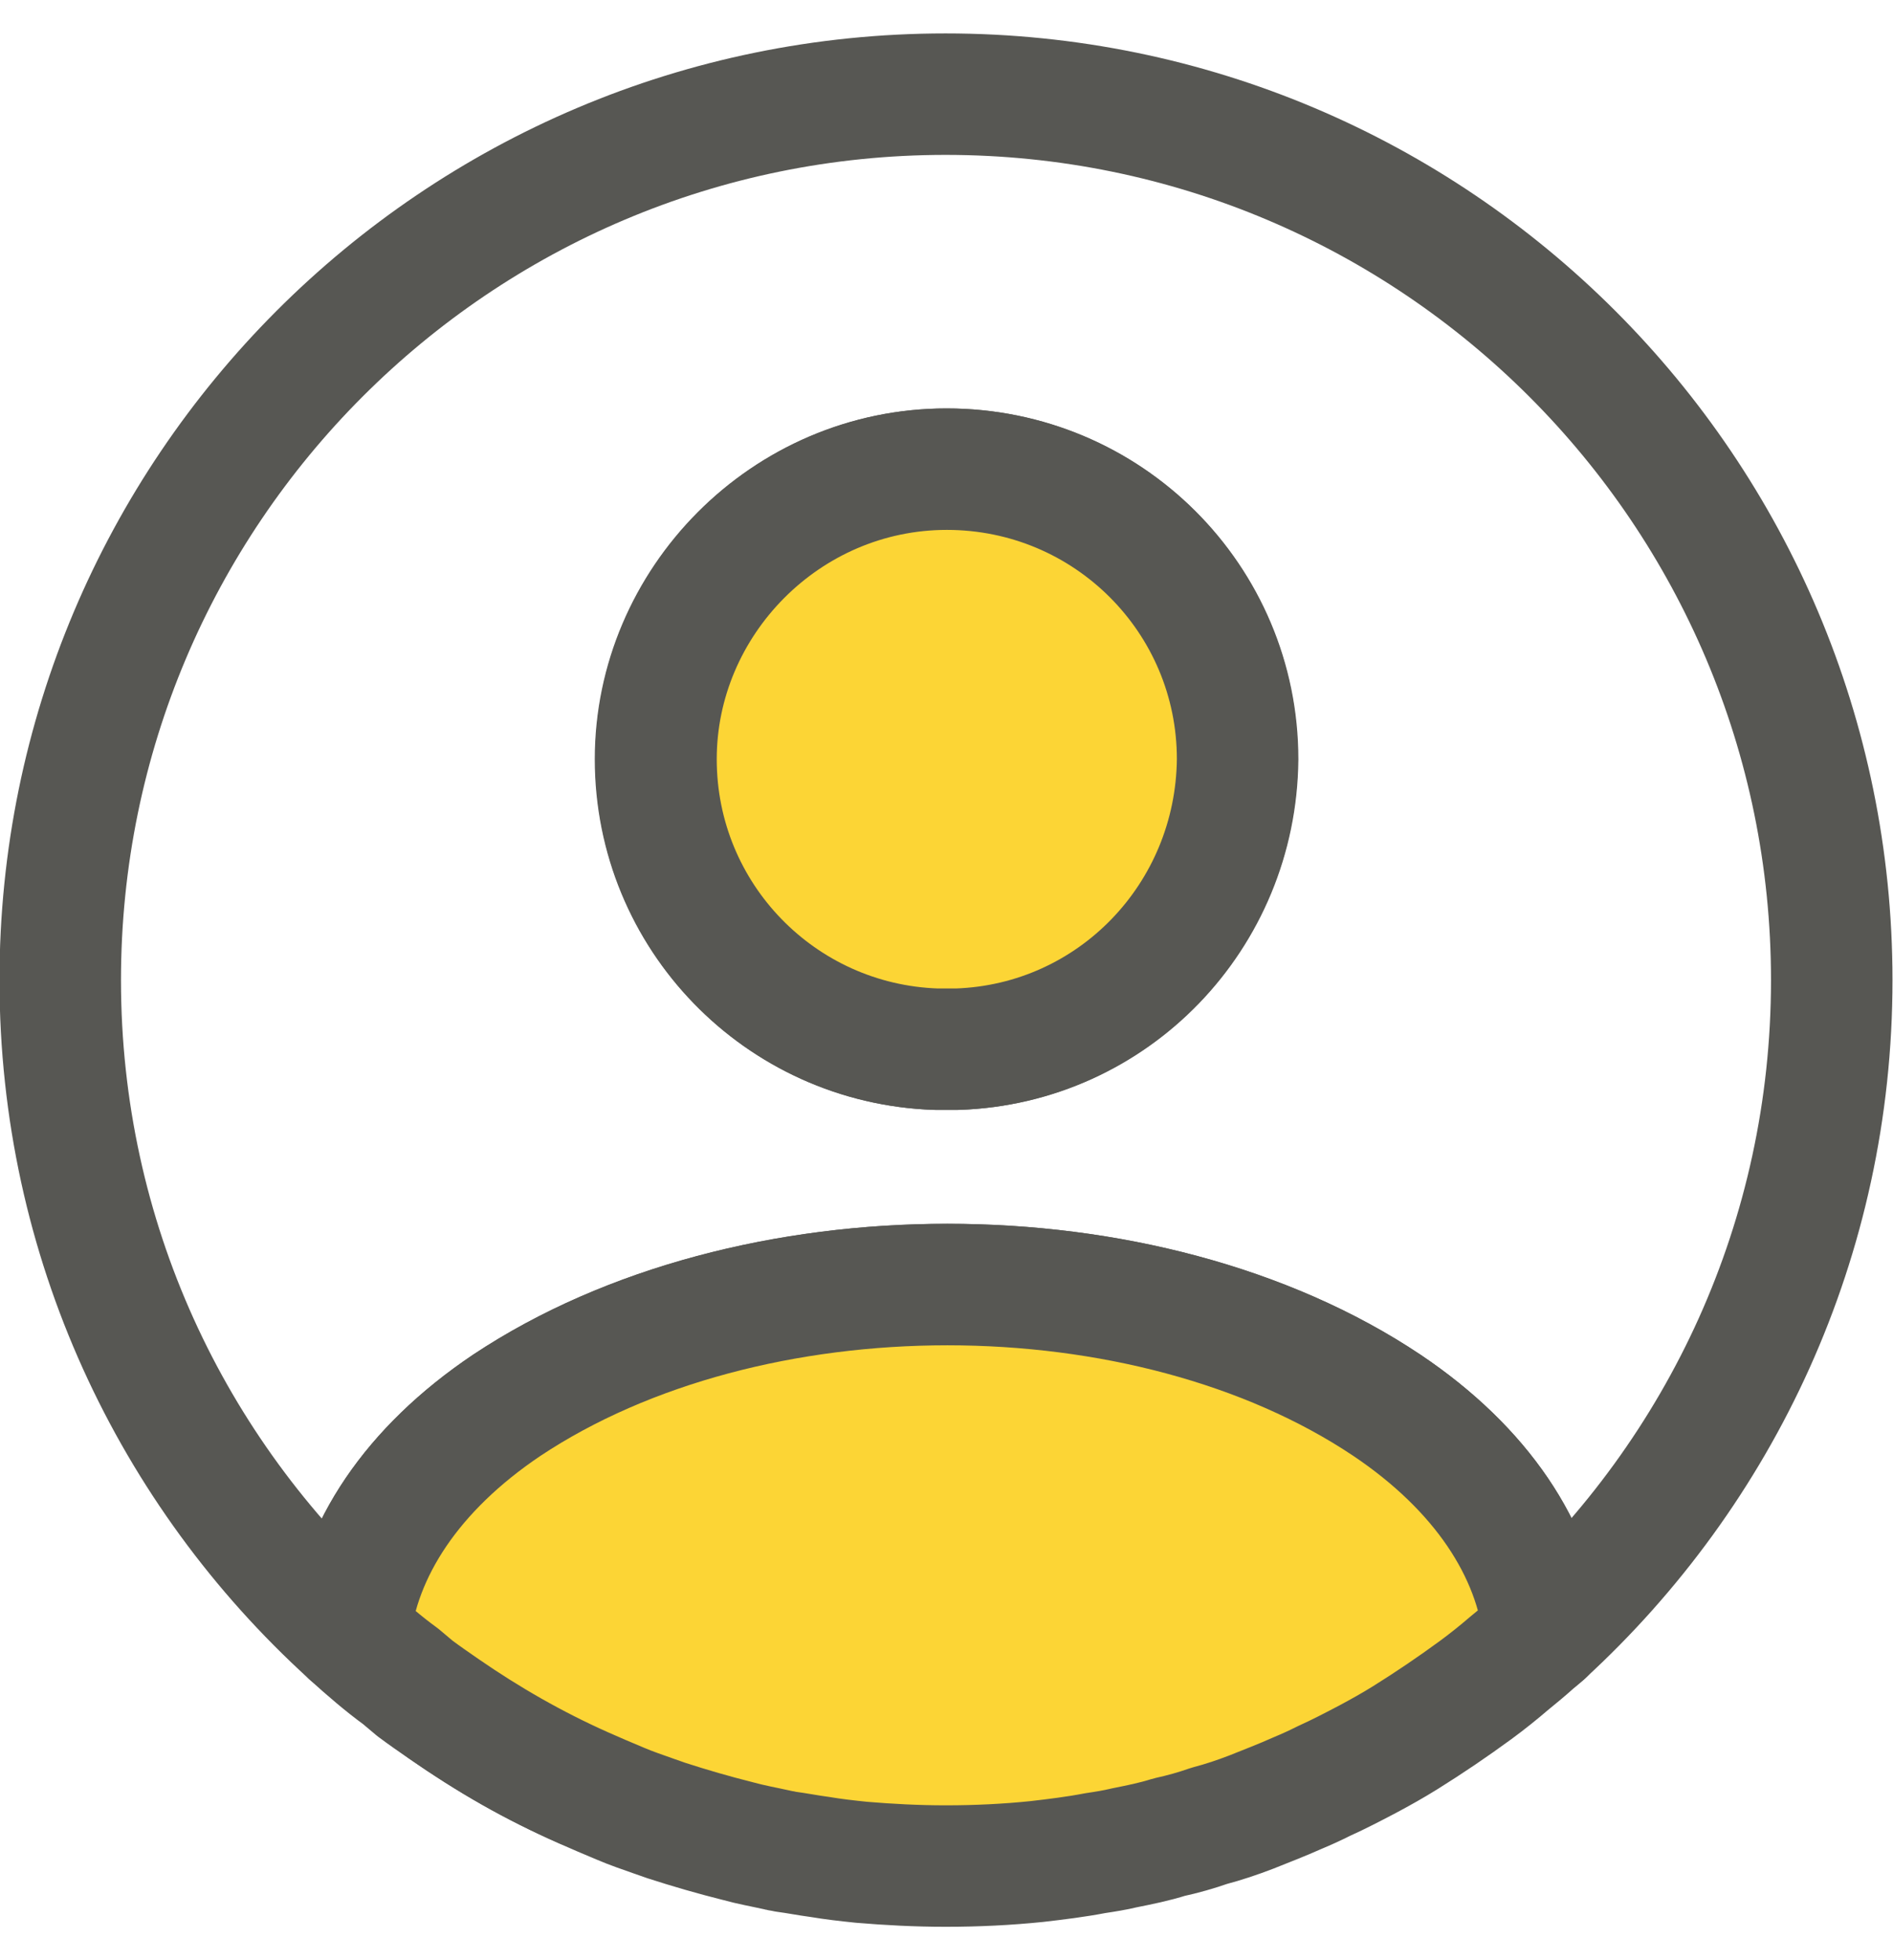 <svg width="28" height="29" viewBox="0 0 28 29" fill="none" xmlns="http://www.w3.org/2000/svg">
<g clip-path="url(#clip0_2610_30700)">
<path d="M6.57 25.281C7.222 25.742 7.907 26.135 8.637 26.449C7.907 26.124 7.222 25.73 6.57 25.281Z" stroke="#575753" stroke-width="1.797" stroke-linecap="round" stroke-linejoin="round"/>
<path d="M13.986 1.393C6.753 1.393 0.891 7.267 0.891 14.5C0.891 18.341 2.542 21.778 5.17 24.17C5.305 22.934 6.091 21.733 7.495 20.789C11.078 18.408 16.952 18.408 20.512 20.789C21.916 21.733 22.702 22.934 22.837 24.17C25.454 21.766 27.094 18.33 27.094 14.5C27.094 7.267 21.231 1.393 13.986 1.393ZM14.155 15.522C14.065 15.522 13.942 15.522 13.841 15.522C11.538 15.443 9.696 13.556 9.696 11.231C9.696 8.906 11.617 6.941 13.998 6.941C16.379 6.941 18.299 8.861 18.299 11.231C18.277 13.556 16.457 15.443 14.155 15.522Z" stroke="#575753" stroke-width="1.797" stroke-linecap="round" stroke-linejoin="round"/>
<path d="M22.839 24.17C22.839 24.17 22.738 24.26 22.693 24.294C22.569 24.406 22.446 24.507 22.322 24.608C22.165 24.743 21.997 24.878 21.828 25.002C21.491 25.249 21.143 25.485 20.784 25.709C20.604 25.821 20.424 25.922 20.233 26.024C20.02 26.136 19.806 26.248 19.582 26.349C19.447 26.417 19.323 26.473 19.189 26.529C18.964 26.63 18.728 26.72 18.504 26.81C18.301 26.888 18.099 26.956 17.886 27.012C17.695 27.079 17.493 27.136 17.291 27.18C17.077 27.248 16.853 27.293 16.628 27.338C16.493 27.371 16.347 27.394 16.201 27.416C15.909 27.472 15.628 27.506 15.336 27.54C14.898 27.585 14.449 27.607 14 27.607H13.977C13.562 27.607 13.146 27.585 12.742 27.551C12.528 27.529 12.326 27.506 12.124 27.472C11.956 27.45 11.787 27.416 11.619 27.394C11.585 27.383 11.54 27.383 11.506 27.371C11.304 27.326 11.113 27.293 10.911 27.237C10.552 27.147 10.204 27.046 9.855 26.933C9.788 26.911 9.732 26.888 9.664 26.866C9.507 26.81 9.339 26.754 9.181 26.686C8.991 26.608 8.811 26.529 8.631 26.45C7.901 26.125 7.216 25.732 6.565 25.282C6.419 25.181 6.273 25.08 6.138 24.979C6.07 24.923 5.992 24.855 5.924 24.799C5.677 24.62 5.43 24.406 5.194 24.193C5.194 24.182 5.194 24.182 5.172 24.17C5.307 22.935 6.093 21.733 7.497 20.79C11.08 18.409 16.954 18.409 20.514 20.79C21.918 21.733 22.704 22.935 22.839 24.17Z" fill="#FCD535" stroke="#575753" stroke-width="1.797" stroke-linecap="round" stroke-linejoin="round"/>
<path d="M18.306 11.232C18.284 13.557 16.465 15.444 14.162 15.522C14.072 15.522 13.949 15.522 13.848 15.522C11.545 15.444 9.703 13.557 9.703 11.232C9.703 8.907 11.624 6.941 14.005 6.941C16.386 6.941 18.306 8.862 18.306 11.232Z" fill="#FCD535" stroke="#575753" stroke-width="1.797" stroke-linecap="round" stroke-linejoin="round"/>
</g>
<defs>
<clipPath id="clip0_2610_30700">
<rect width="28" height="28.011" fill="white" transform="translate(0 0.494)"/>
</clipPath>
</defs>
</svg>
